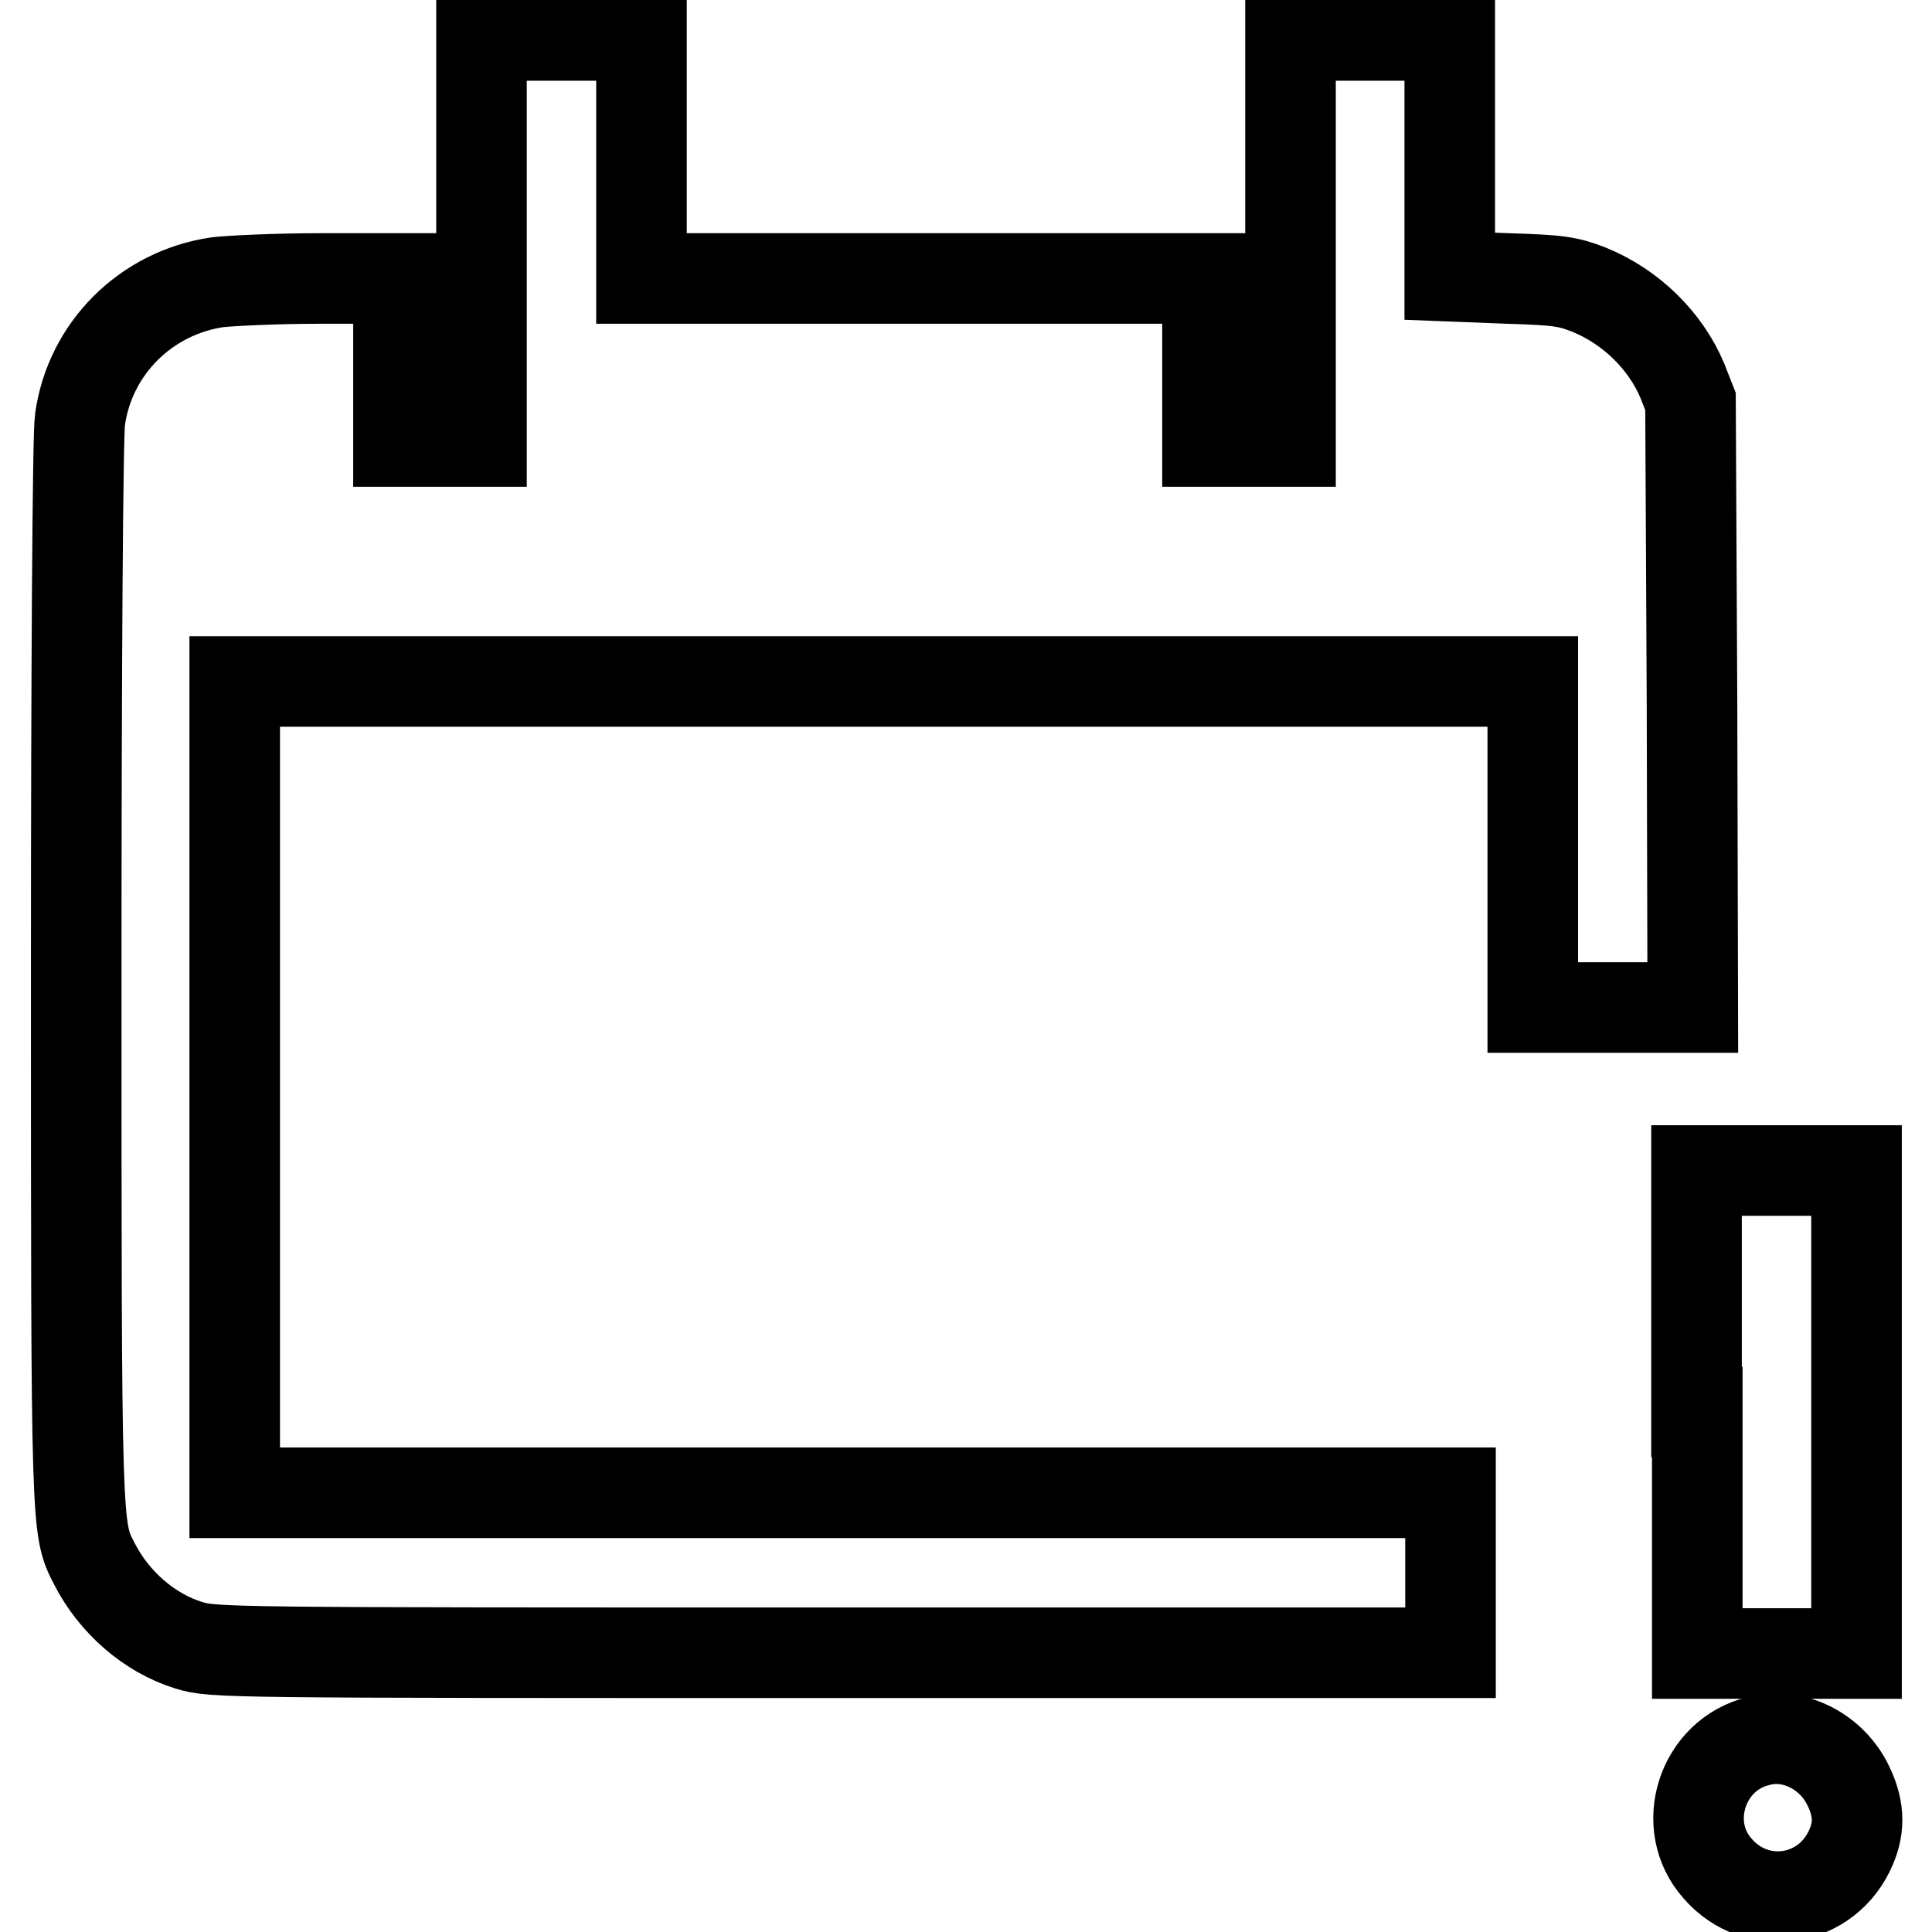 <?xml version="1.0" encoding="utf-8"?>
<!-- Svg Vector Icons : http://www.onlinewebfonts.com/icon -->
<!DOCTYPE svg PUBLIC "-//W3C//DTD SVG 1.1//EN" "http://www.w3.org/Graphics/SVG/1.1/DTD/svg11.dtd">
<svg version="1.1" xmlns="http://www.w3.org/2000/svg" xmlns:xlink="http://www.w3.org/1999/xlink" x="0px" y="0px" viewBox="0 0 256 256" enable-background="new 0 0 256 256" xml:space="preserve">
<g><g><g><path stroke-width="12" fill-opacity="0" stroke="#000000"  d="M63.8,31.6v26.9h-5.5h-5.5V47.7V36.9H42.4c-5.8,0-11.9,0.3-13.6,0.5c-9.5,1.4-16.9,8.8-18.2,18.2c-0.3,1.8-0.5,33.7-0.5,73.1c0,74.6,0,73.8,2.4,78.5c2.6,5.1,7.3,9.2,12.5,10.8c3.2,1,4.5,1,85.2,1h82v-10.6v-10.6h-80.5H31.1v-53.8V90.3h86h86v21.6v21.6h10.6h10.6l-0.1-40.2l-0.2-40.1l-1.1-2.8c-2.2-5.2-6.7-9.7-12.3-12c-2.8-1.1-4.1-1.3-10.8-1.5l-7.7-0.3v-16V4.7h-10.6H171v26.9v26.9h-5.5H160V47.7V36.9h-37.5H85V20.8V4.7H74.4H63.8L63.8,31.6L63.8,31.6z"/><path stroke-width="12" fill-opacity="0" stroke="#000000"  d="M224.9,187.1v32h10.6H246v-32v-32h-10.6h-10.6V187.1z"/><path stroke-width="12" fill-opacity="0" stroke="#000000"  d="M233,230.7c-7.5,1.8-10.5,11.2-5.4,16.9c5.2,6,14.6,4.5,17.7-2.9c1.2-2.8,1-5.4-0.6-8.5C242.4,231.9,237.5,229.5,233,230.7z"/></g></g></g>
</svg>